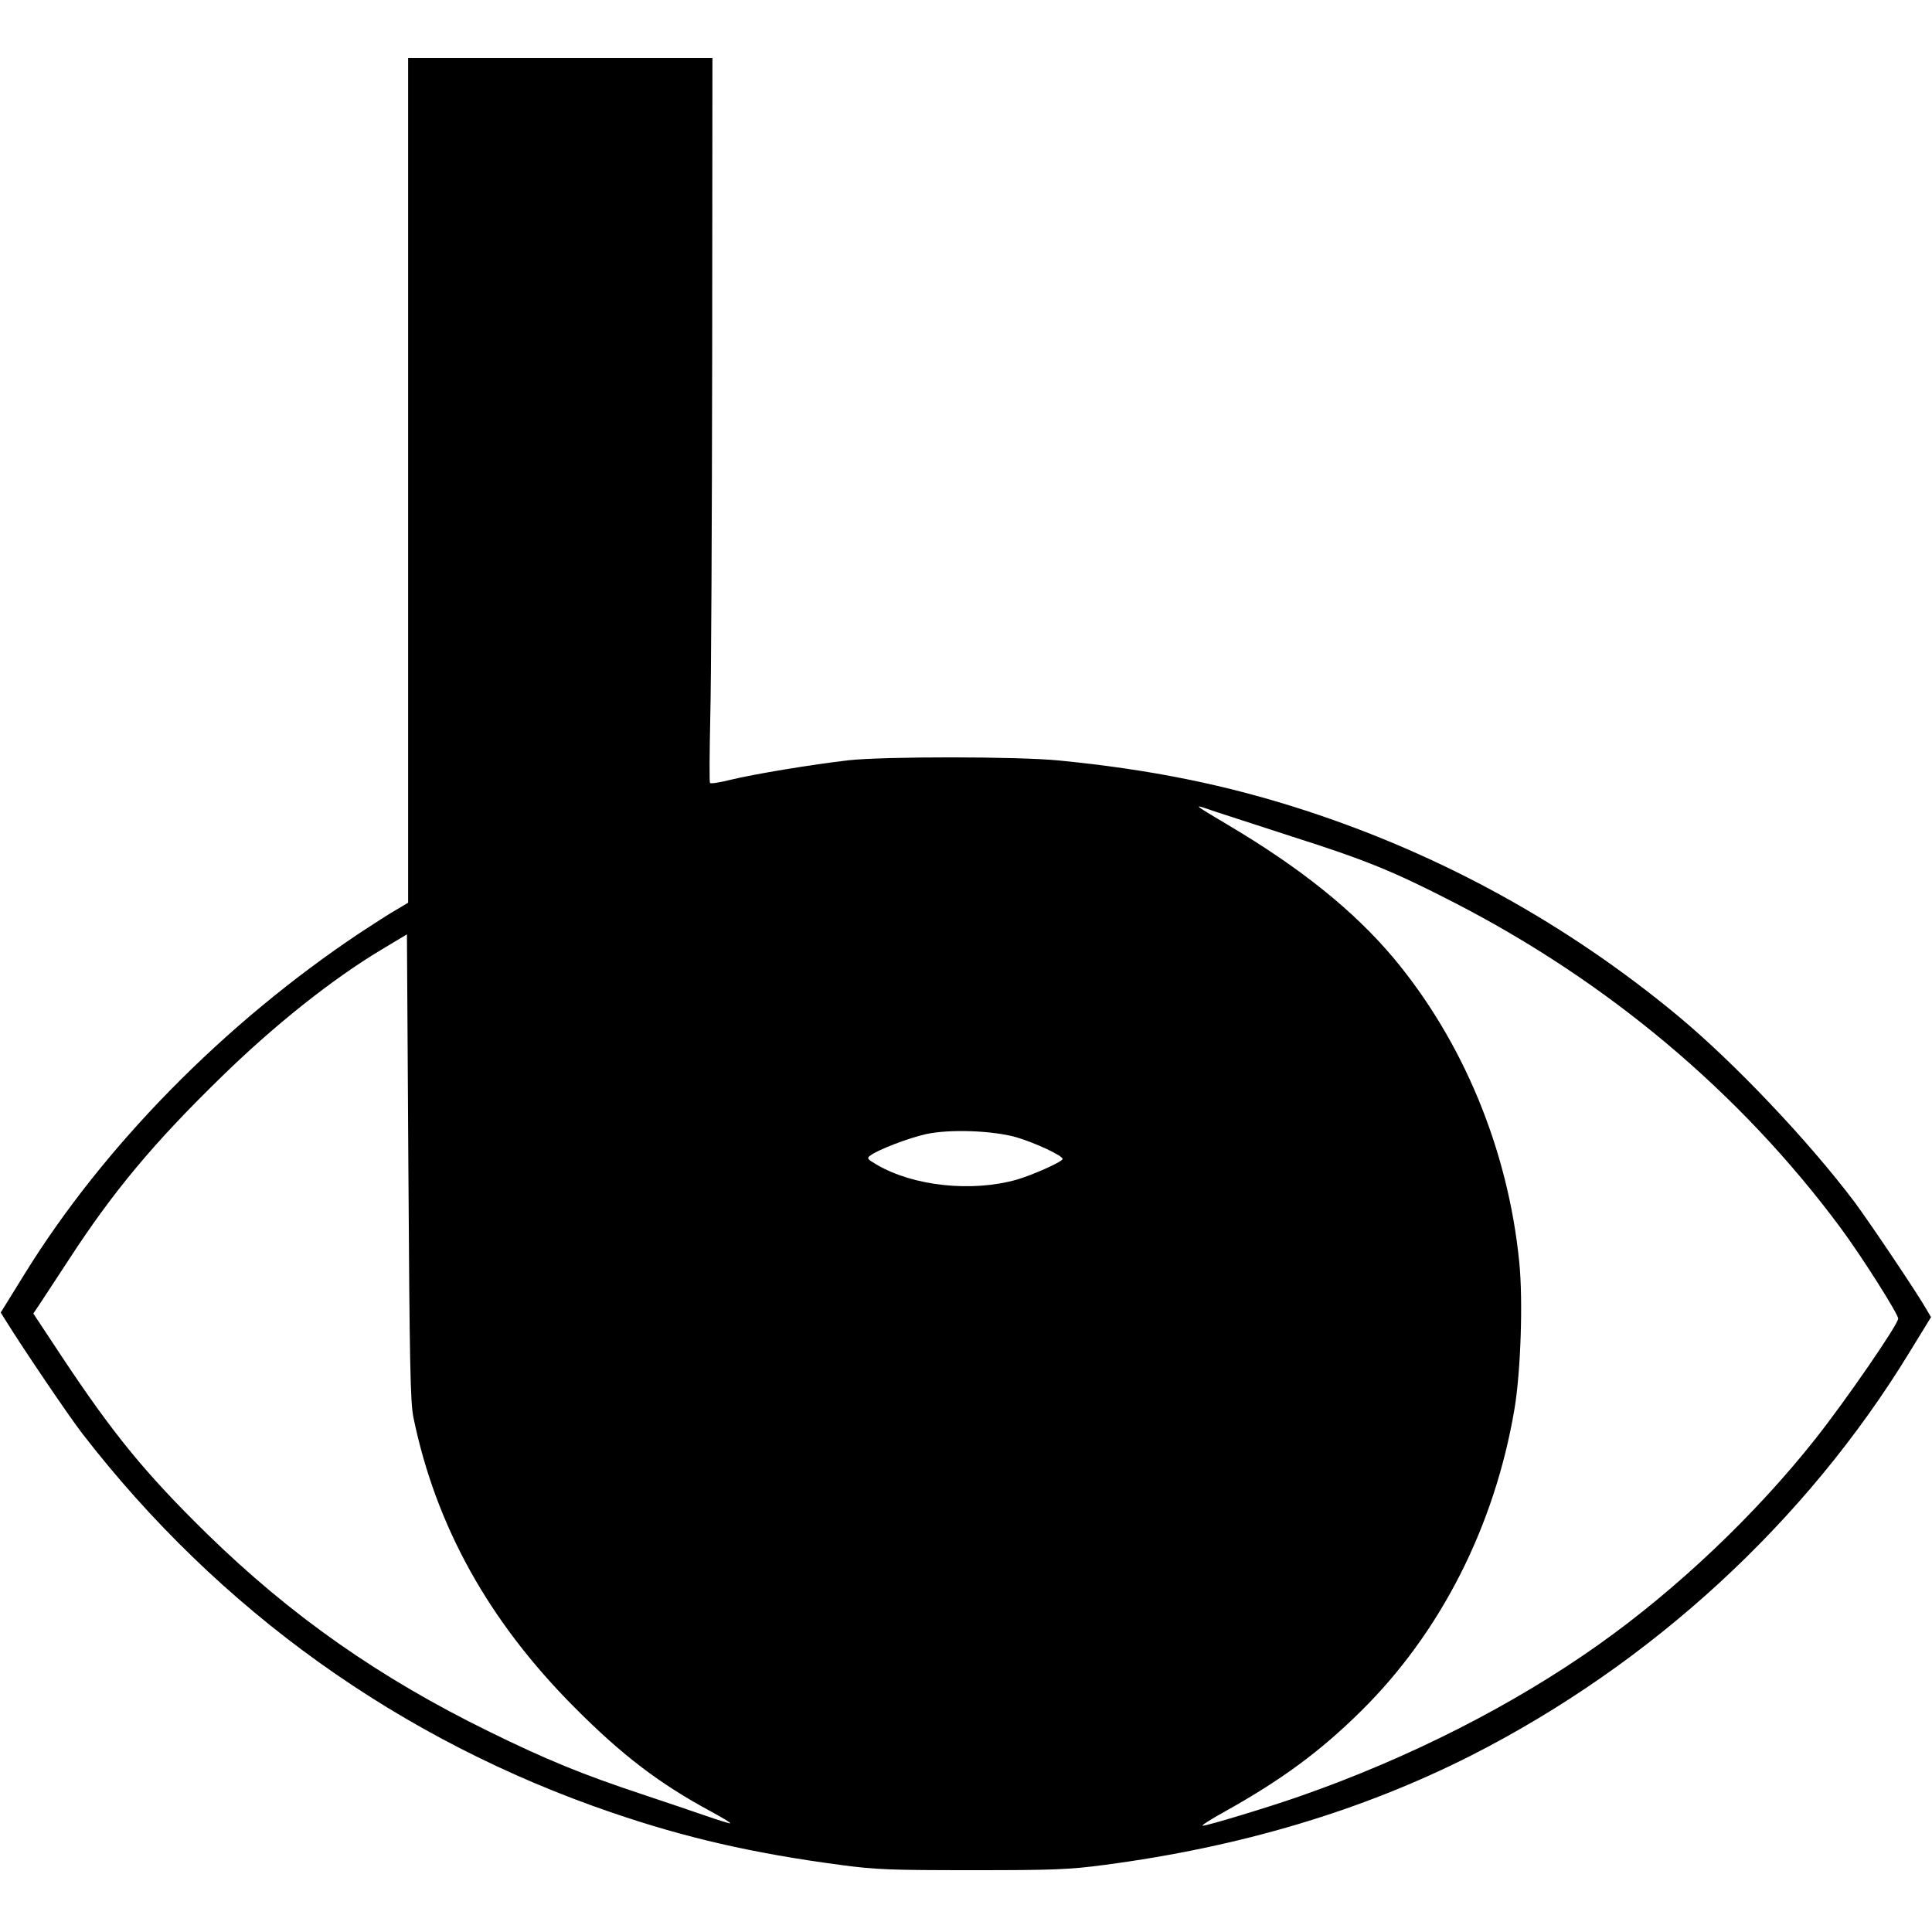 <?xml version="1.0" standalone="no"?>
<!DOCTYPE svg PUBLIC "-//W3C//DTD SVG 20010904//EN"
 "http://www.w3.org/TR/2001/REC-SVG-20010904/DTD/svg10.dtd">
<svg version="1.0" xmlns="http://www.w3.org/2000/svg"
 width="800pt" height="800pt" viewBox="0 0 800 800"
 preserveAspectRatio="xMidYMid meet">
<g transform="translate(0,800) scale(0.1,-0.1)"
fill="#000000" stroke="none">
<path d="M1690 6011 l0 -1749 -47 -28 c-27 -15 -95 -59 -153 -97 -562 -375
-1061 -883 -1388 -1412 l-99 -160 25 -40 c71 -114 258 -390 312 -460 567 -734
1318 -1272 2195 -1571 304 -104 583 -168 943 -216 148 -20 211 -22 547 -22
335 0 400 2 550 22 561 74 1064 224 1515 452 748 380 1388 968 1817 1671 l89
145 -20 34 c-38 67 -236 361 -297 443 -194 257 -500 579 -734 773 -458 379
-975 664 -1540 848 -325 106 -642 170 -1020 207 -171 17 -725 17 -870 1 -149
-17 -392 -57 -490 -81 -44 -11 -82 -17 -85 -13 -3 4 -2 124 1 267 4 143 7 817
8 1498 l1 1237 -630 0 -630 0 0 -1749z m3660 -1475 c302 -96 420 -144 665
-270 642 -329 1192 -791 1607 -1351 88 -119 238 -356 238 -375 0 -24 -217
-339 -342 -497 -249 -315 -573 -622 -897 -852 -355 -252 -787 -471 -1236 -628
-125 -44 -385 -123 -405 -123 -8 0 34 27 94 60 234 131 393 248 562 415 330
326 553 766 635 1250 26 154 36 449 20 608 -46 465 -232 916 -523 1263 -163
193 -381 369 -683 548 -151 90 -150 89 -55 56 47 -15 191 -62 320 -104z
m-3638 -2406 c93 -450 312 -844 668 -1201 197 -198 351 -315 564 -430 50 -27
86 -49 79 -49 -6 0 -51 14 -100 31 -48 17 -168 57 -266 90 -242 80 -396 143
-632 259 -455 223 -820 479 -1169 820 -253 248 -386 410 -601 734 l-117 177
25 37 c13 20 68 104 122 186 184 283 351 483 631 756 220 215 460 406 664 528
l105 63 6 -963 c5 -814 8 -975 21 -1038z m2496 1161 c78 -23 192 -76 192 -90
0 -11 -122 -66 -191 -86 -185 -52 -426 -27 -578 62 -41 24 -43 27 -26 39 32
24 158 72 230 88 96 21 274 15 373 -13z"/>
</g>
</svg>
